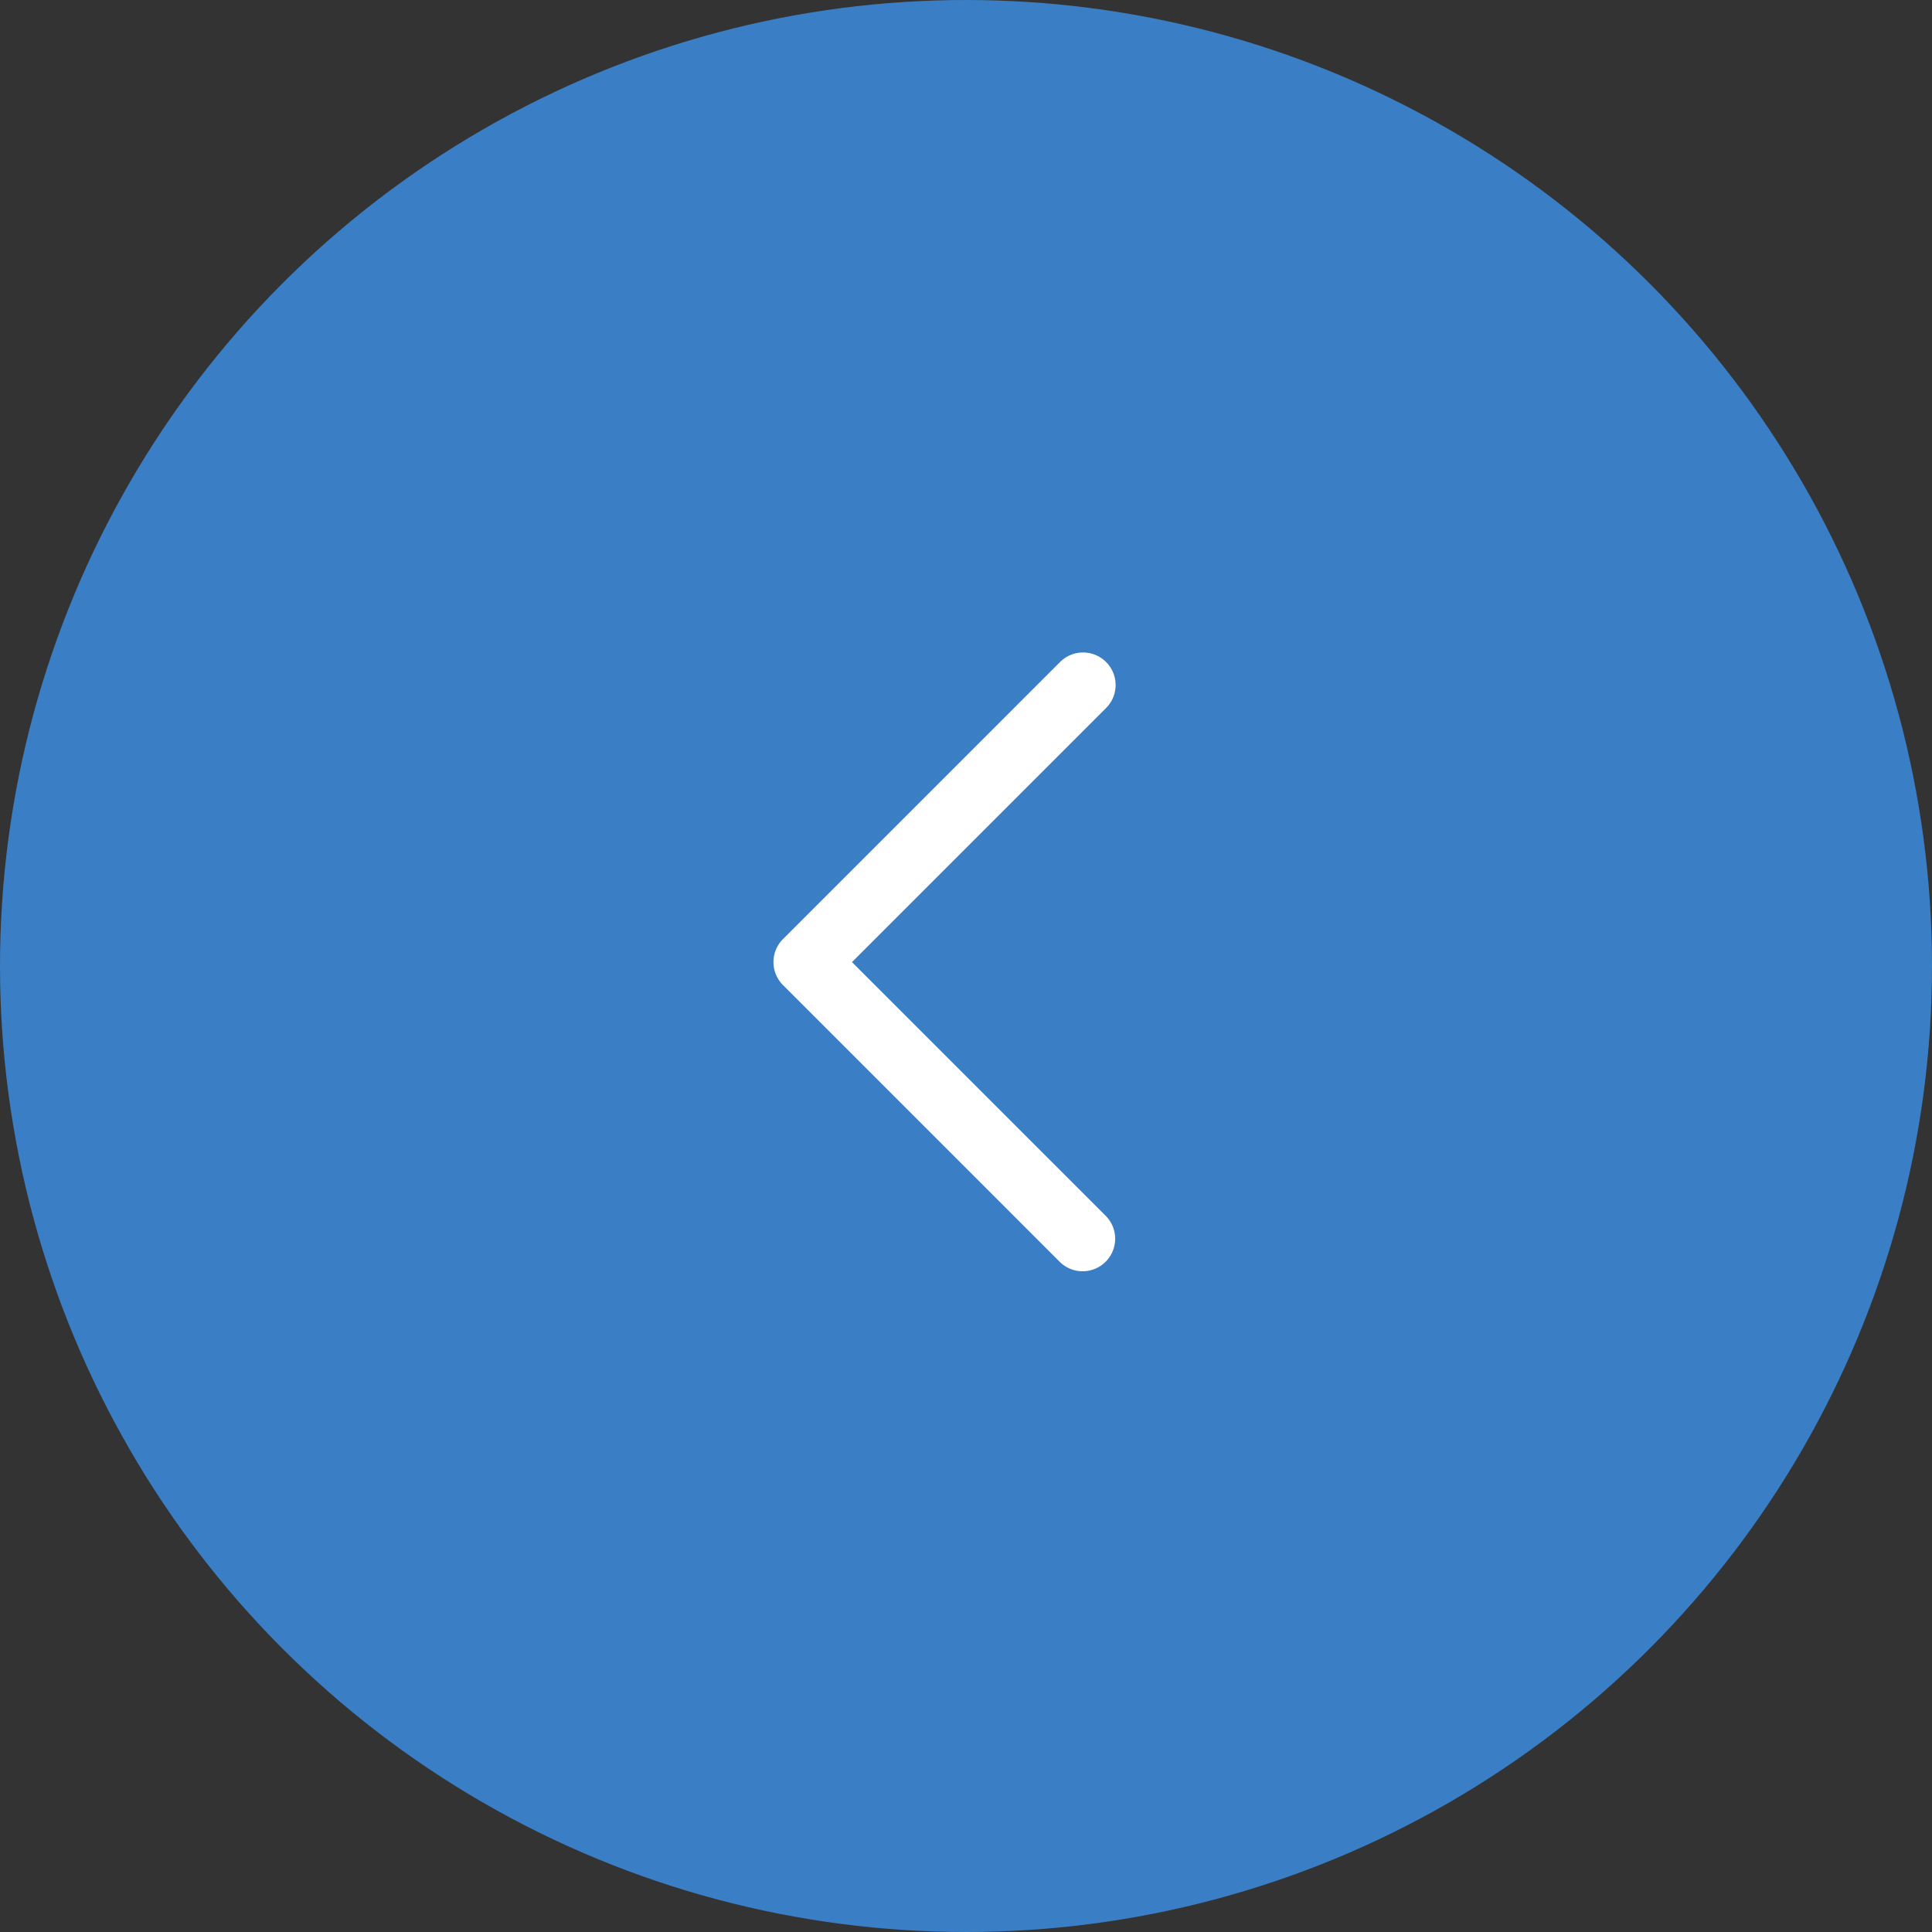 <svg xmlns="http://www.w3.org/2000/svg" width="99" height="99" viewBox="0 0 99 99"><rect x="0" y="0" width="99" height="99" fill="#333333" stroke="none"/><g transform="translate(1460 1132) rotate(180)"><circle cx="49.5" cy="49.5" r="49.5" transform="translate(1361 1033)" fill="#3b89dc" opacity="0.866"/><path d="M21.667,41.732a1.667,1.667,0,0,1-1.179-2.845L33.509,25.866,20.488,12.846a1.667,1.667,0,0,1,2.357-2.357l14.2,14.2a1.667,1.667,0,0,1,0,2.357l-14.2,14.2A1.662,1.662,0,0,1,21.667,41.732Z" transform="translate(1382.833 1056.833)" fill="#fff"/></g></svg>